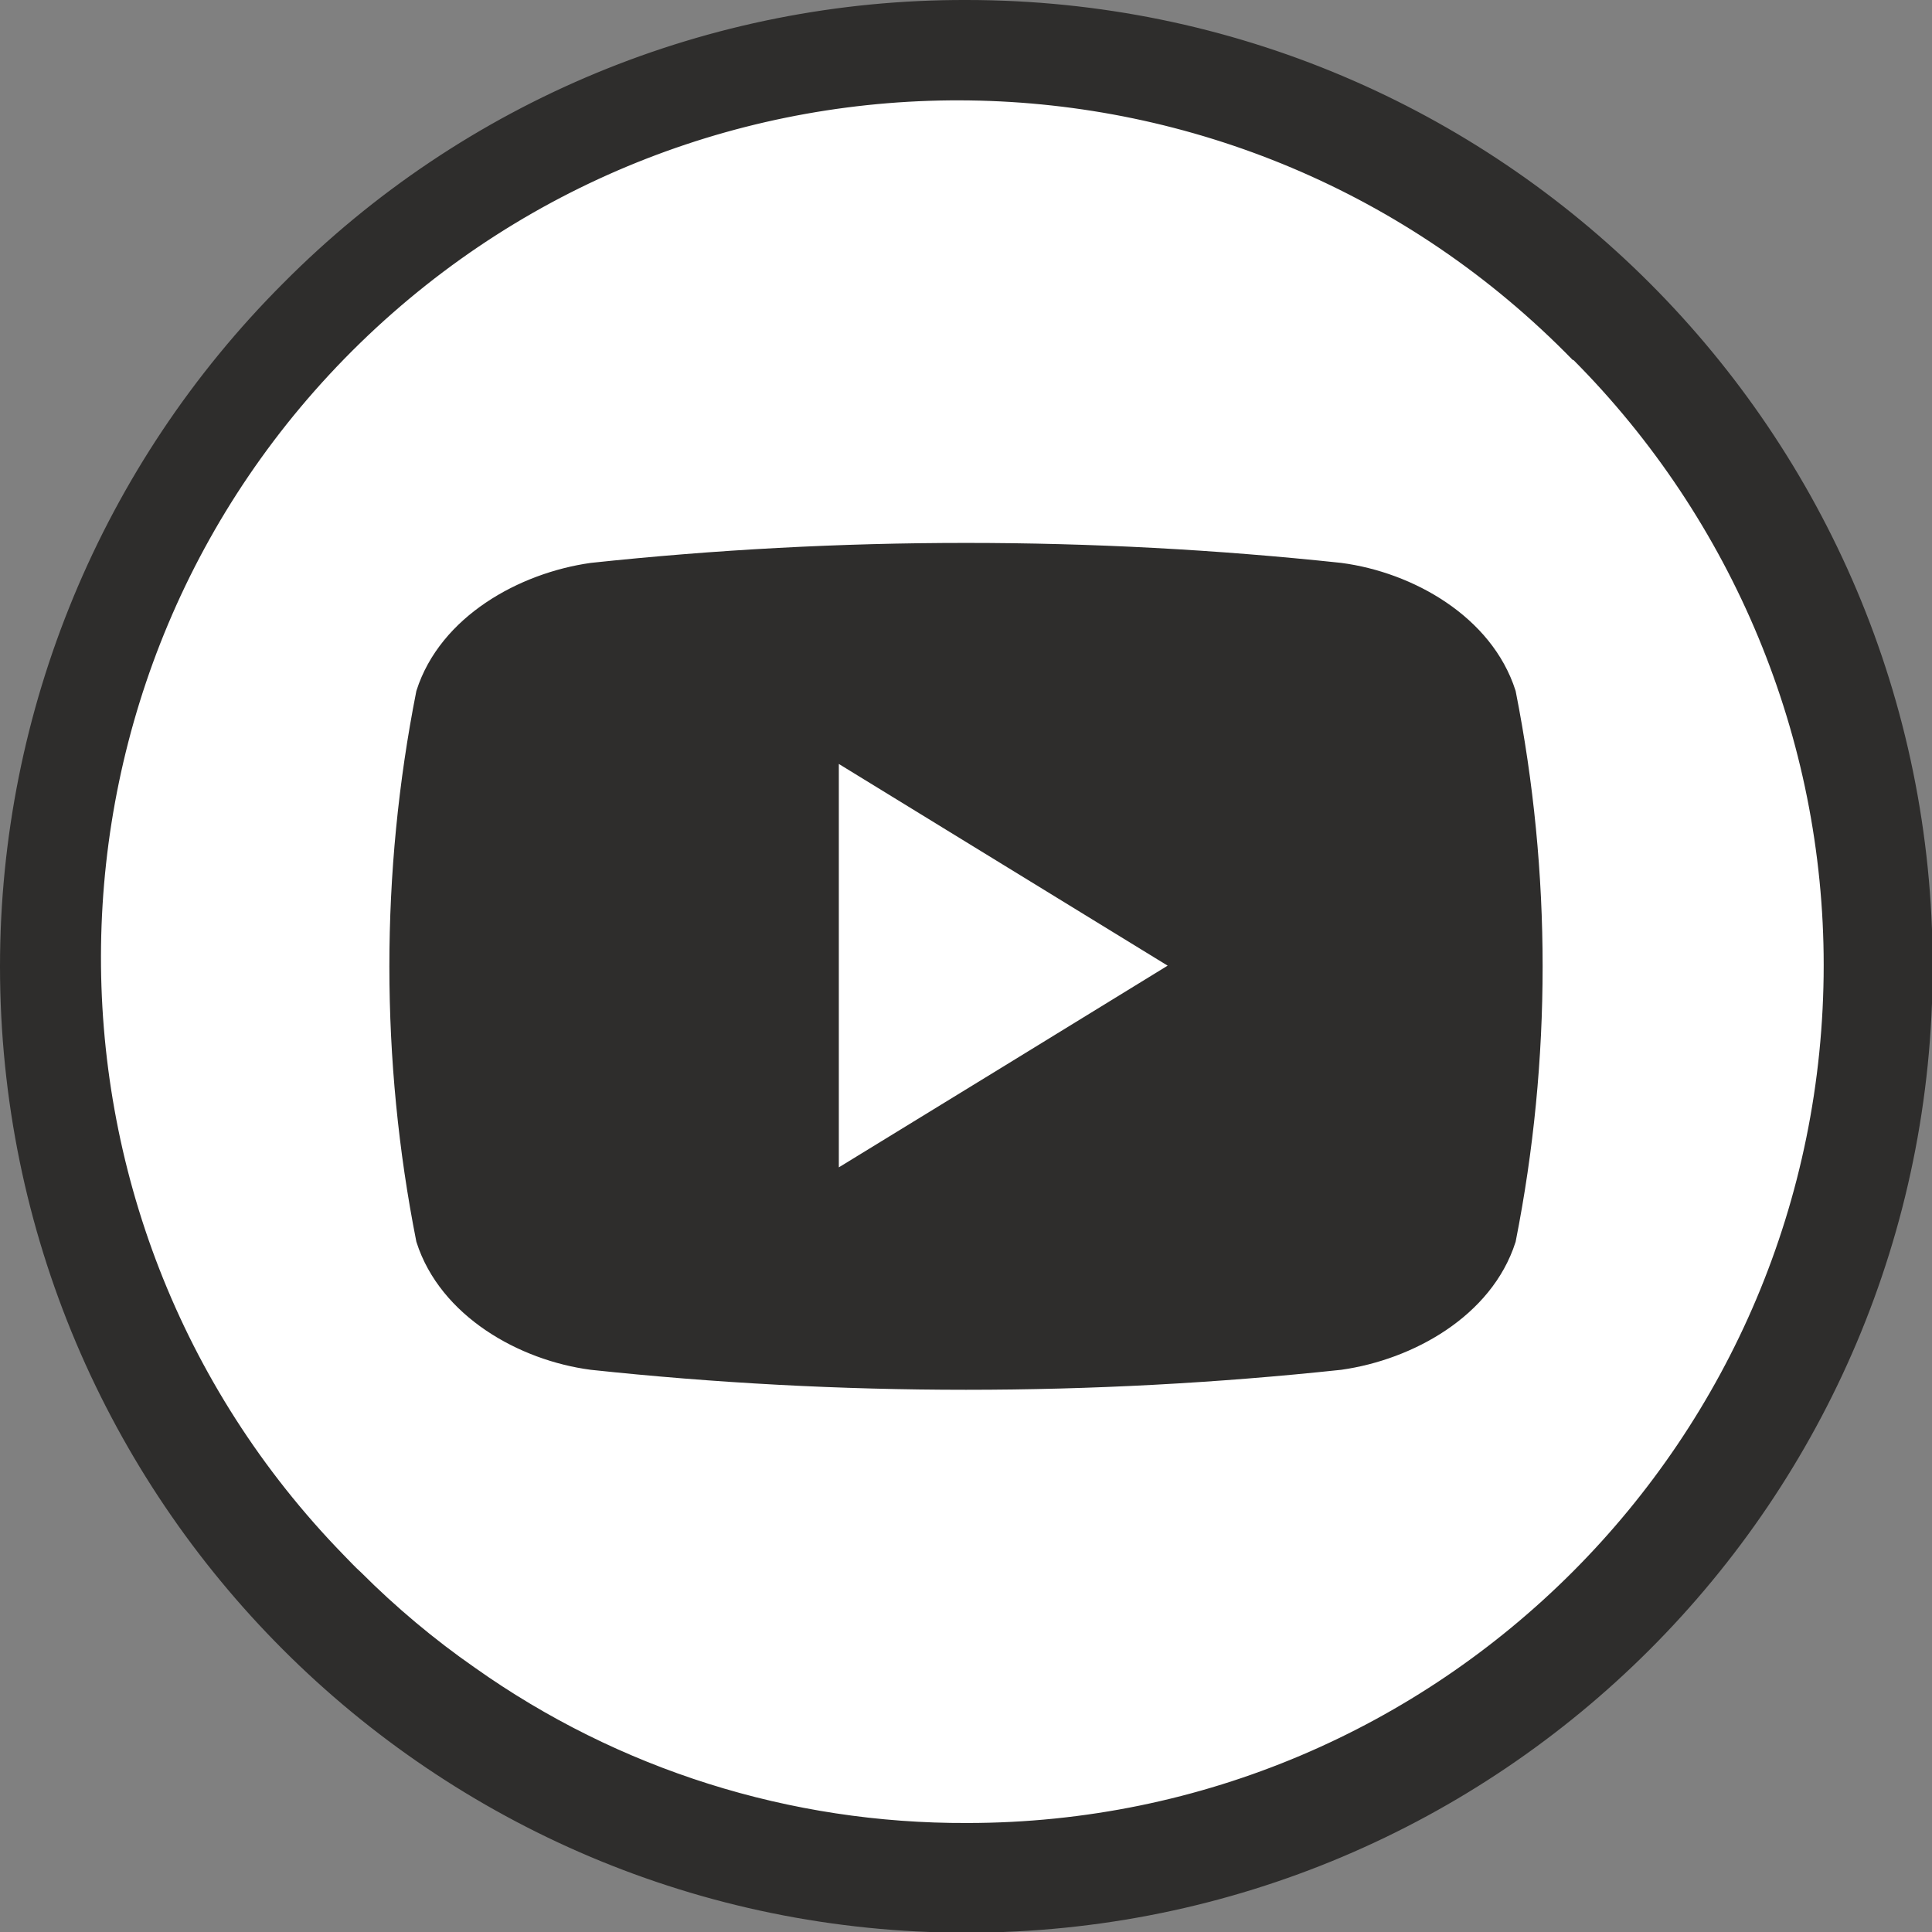 <?xml version="1.0" encoding="UTF-8"?> <svg xmlns="http://www.w3.org/2000/svg" id="Ebene_2" viewBox="0 0 27.65 27.65"><rect x="0" y="0" width="27.65" height="27.65" fill="#808080" stroke="none"/><defs><style>.cls-1{fill:#fff;}.cls-2{stroke-width:.25px;}.cls-2,.cls-3{fill:#2e2d2c;stroke:#2e2d2c;}.cls-3{stroke-width:.5px;}</style></defs><g id="Ebene_1-2"><g><g><circle class="cls-1" cx="13.83" cy="13.83" r="13.58"></circle><path id="Pfad_324" class="cls-3" d="m13.83.25c7.5,0,13.58,6.08,13.58,13.58s-6.08,13.58-13.58,13.58c-7.5,0-13.58-6.08-13.58-13.58,0-3.6,1.43-7.05,3.98-9.6C6.77,1.67,10.22.24,13.83.25m8.86,4.73C17.86.02,9.94-.09,4.98,4.73.03,9.55-.08,17.48,4.74,22.43c.08.08.16.17.25.25.51.51,1.07.98,1.66,1.39,2.1,1.49,4.61,2.28,7.19,2.27,6.91,0,12.51-5.61,12.51-12.53,0-3.31-1.32-6.49-3.66-8.84"></path></g><path id="icon" class="cls-2" d="m21.57,9.92c-.32-1-1.4-1.61-2.39-1.74-3.56-.38-7.15-.38-10.71,0-.99.14-2.07.74-2.39,1.74-.51,2.58-.51,5.24,0,7.82.32,1,1.4,1.61,2.39,1.74,3.56.38,7.15.38,10.71,0,.99-.14,2.07-.74,2.39-1.74.51-2.58.51-5.24,0-7.82Zm-9.69,7.02v-6.23l5.07,3.11c-1.71,1.05-3.37,2.07-5.07,3.11Z"></path></g></g></svg> 